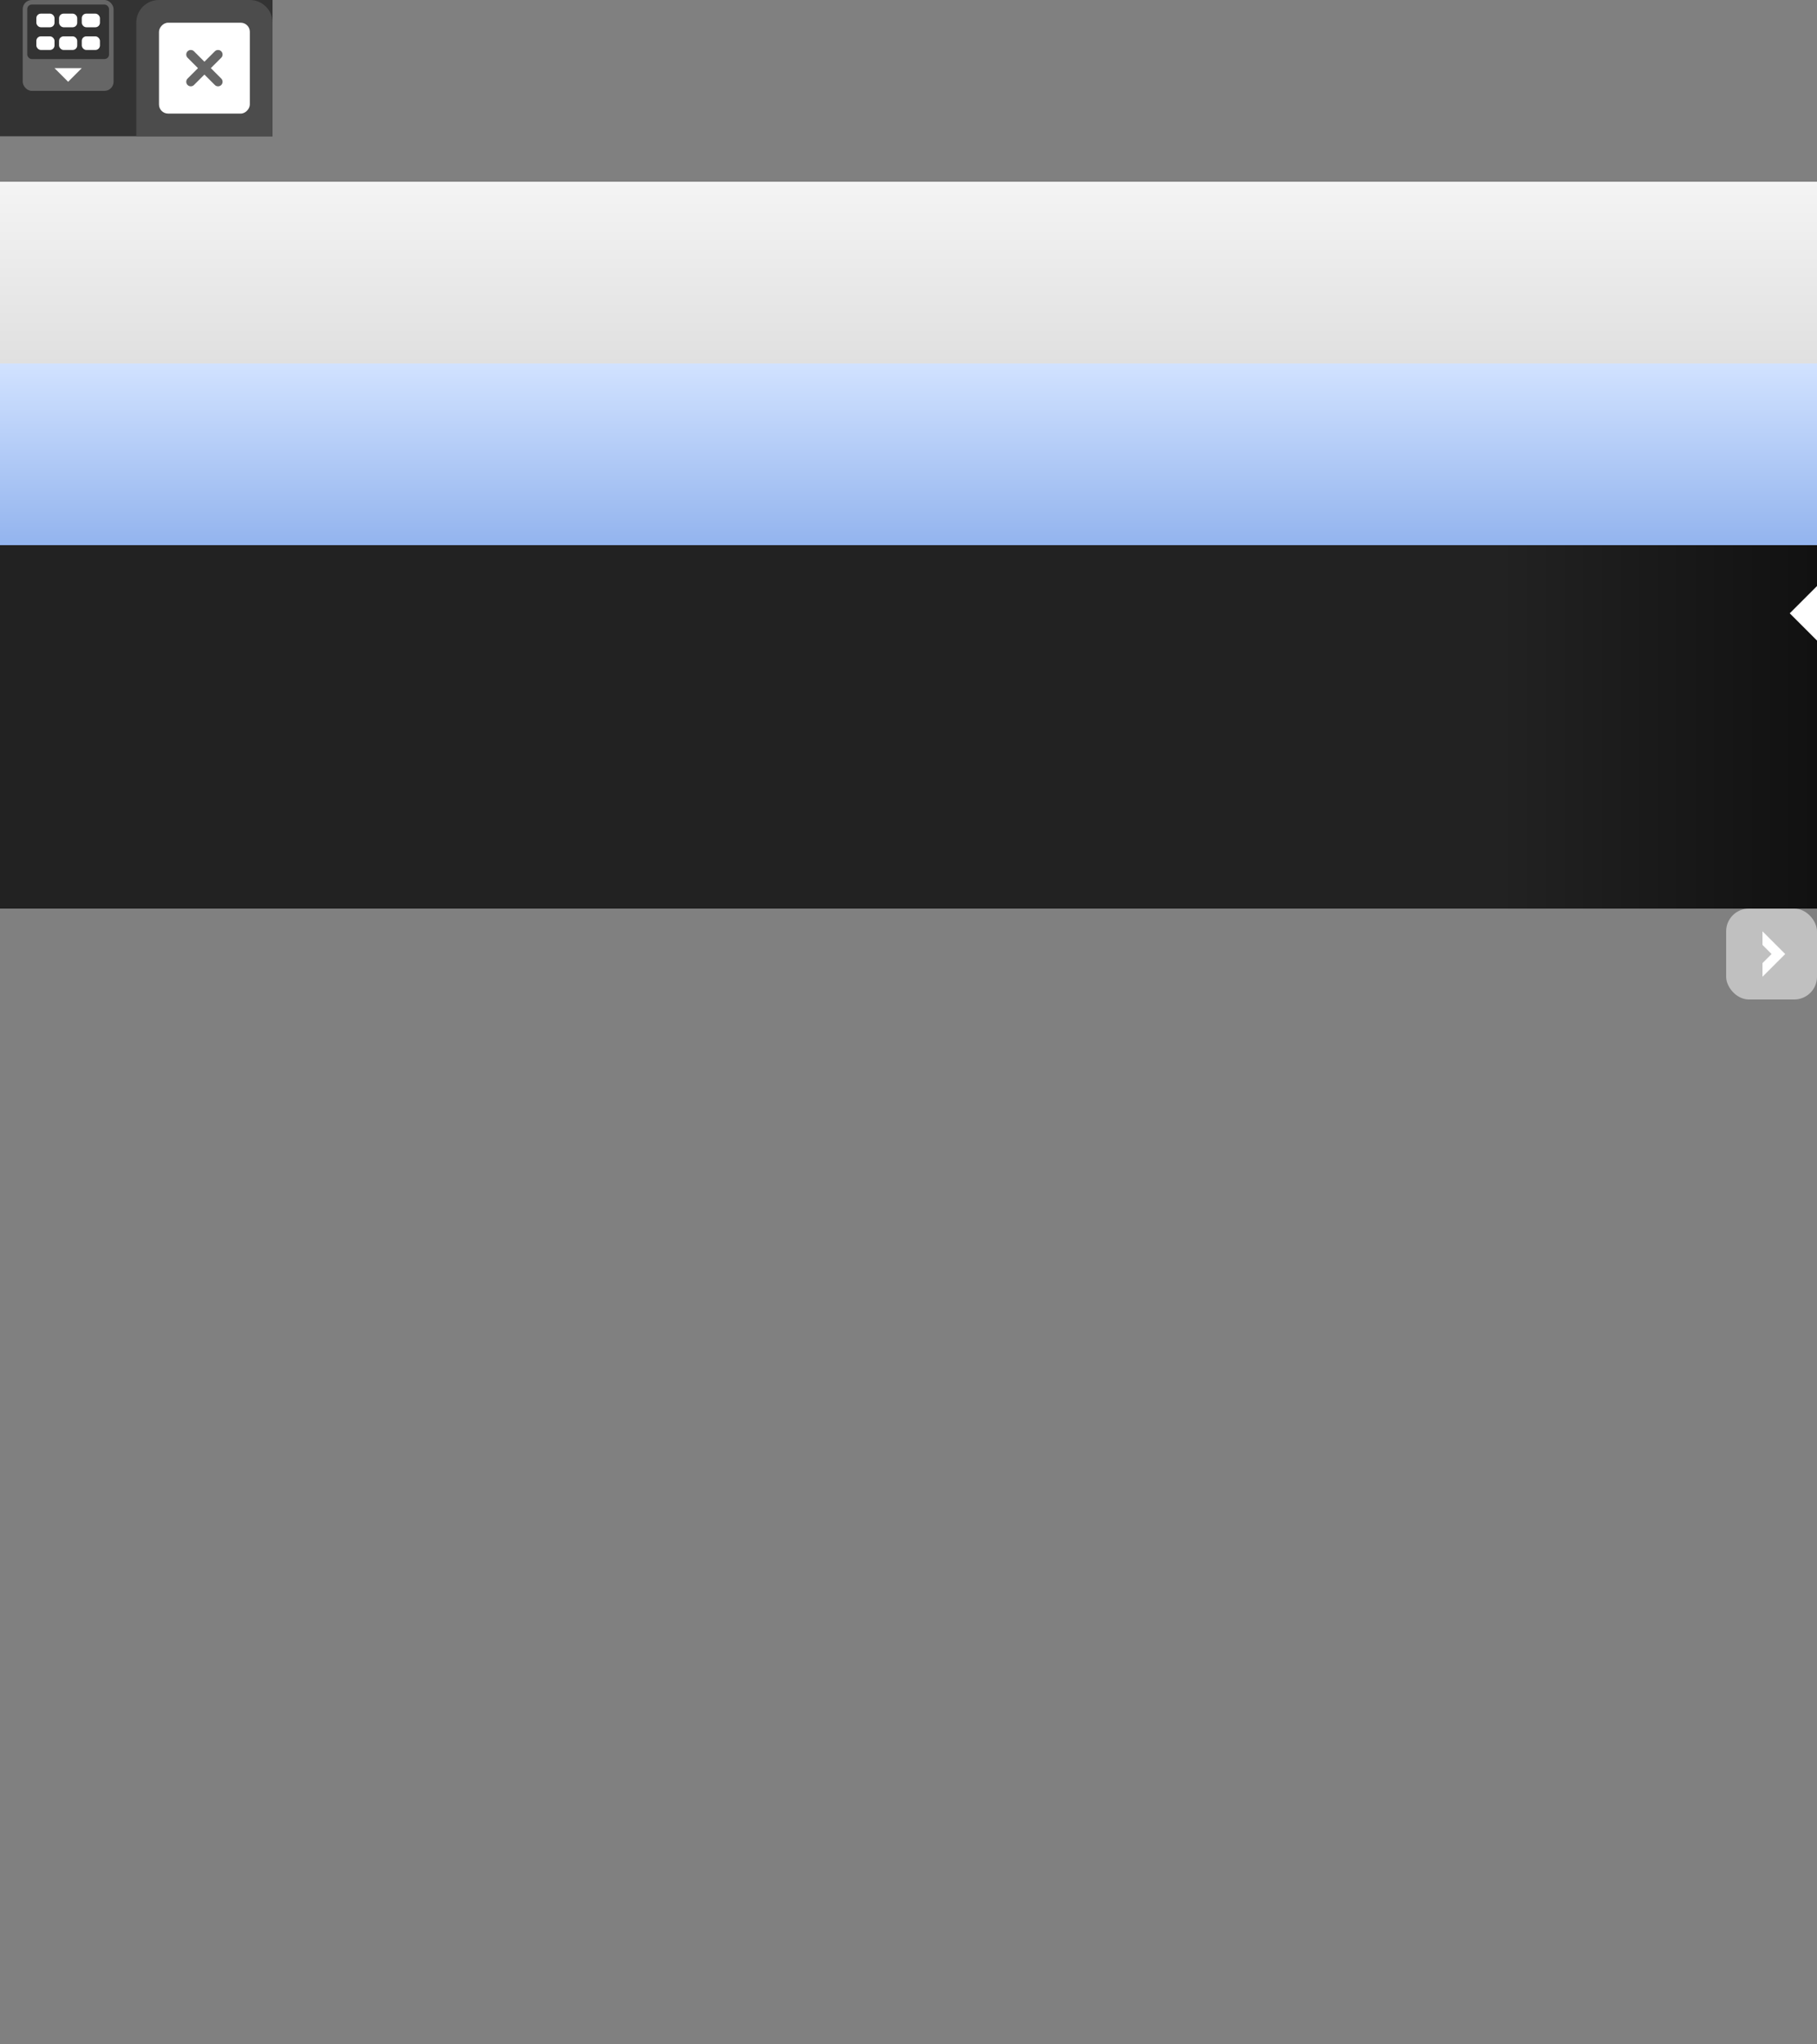 <?xml version="1.0" encoding="UTF-8" standalone="no"?>
<!-- Created with Inkscape (http://www.inkscape.org/) -->
<svg
   xmlns:dc="http://purl.org/dc/elements/1.1/"
   xmlns:cc="http://creativecommons.org/ns#"
   xmlns:rdf="http://www.w3.org/1999/02/22-rdf-syntax-ns#"
   xmlns:svg="http://www.w3.org/2000/svg"
   xmlns="http://www.w3.org/2000/svg"
   xmlns:xlink="http://www.w3.org/1999/xlink"
   xmlns:sodipodi="http://sodipodi.sourceforge.net/DTD/sodipodi-0.dtd"
   xmlns:inkscape="http://www.inkscape.org/namespaces/inkscape"
   width="400"
   height="450"
   id="svg2484"
   sodipodi:version="0.32"
   inkscape:version="0.46"
   version="1.0"
   sodipodi:docname="admin.svg"
   inkscape:output_extension="org.inkscape.output.svg.inkscape"
   inkscape:export-filename="/home/yh/d6/sites/all/modules/admin/theme/sprite.png"
   inkscape:export-xdpi="90"
   inkscape:export-ydpi="90">
  <rect width="100%" height="100%" fill="#808080" stroke="none"/>
  <defs
     id="defs2486">
    <linearGradient
       id="linearGradient4468"
       inkscape:collect="always">
      <stop
         id="stop4470"
         offset="0"
         style="stop-color:#d1e2ff;stop-opacity:1" />
      <stop
         id="stop4472"
         offset="1"
         style="stop-color:#93b4ee;stop-opacity:1" />
    </linearGradient>
    <linearGradient
       inkscape:collect="always"
       id="linearGradient3221">
      <stop
         style="stop-color:#111111;stop-opacity:1;"
         offset="0"
         id="stop3223" />
      <stop
         style="stop-color:#222222;stop-opacity:1"
         offset="1"
         id="stop3225" />
    </linearGradient>
    <linearGradient
       inkscape:collect="always"
       id="linearGradient3363">
      <stop
         style="stop-color:#f5f5f5;stop-opacity:1;"
         offset="0"
         id="stop3365" />
      <stop
         style="stop-color:#f5f5f5;stop-opacity:0;"
         offset="1"
         id="stop3367" />
    </linearGradient>
    <linearGradient
       id="linearGradient3303"
       inkscape:collect="always">
      <stop
         id="stop3305"
         offset="0"
         style="stop-color:#606060;stop-opacity:1" />
      <stop
         id="stop3307"
         offset="1"
         style="stop-color:#a0a0a0;stop-opacity:1" />
    </linearGradient>
    <linearGradient
       inkscape:collect="always"
       id="linearGradient3295">
      <stop
         style="stop-color:#202020;stop-opacity:1;"
         offset="0"
         id="stop3297" />
      <stop
         style="stop-color:#202020;stop-opacity:0;"
         offset="1"
         id="stop3299" />
    </linearGradient>
    <linearGradient
       id="linearGradient3285"
       inkscape:collect="always">
      <stop
         id="stop3287"
         offset="0"
         style="stop-color:#404040;stop-opacity:1" />
      <stop
         id="stop3289"
         offset="1"
         style="stop-color:#606060;stop-opacity:1" />
    </linearGradient>
    <linearGradient
       inkscape:collect="always"
       id="linearGradient3218">
      <stop
         style="stop-color:#f4f4f4;stop-opacity:1"
         offset="0"
         id="stop3220" />
      <stop
         style="stop-color:#e0e0e0;stop-opacity:1"
         offset="1"
         id="stop3222" />
    </linearGradient>
    <linearGradient
       inkscape:collect="always"
       id="linearGradient3194">
      <stop
         style="stop-color:#164396;stop-opacity:1"
         offset="0"
         id="stop3196" />
      <stop
         style="stop-color:#1e88d6;stop-opacity:1"
         offset="1"
         id="stop3198" />
    </linearGradient>
    <linearGradient
       id="linearGradient3203">
      <stop
         style="stop-color:#0184ff;stop-opacity:0.251"
         offset="0"
         id="stop3205" />
      <stop
         style="stop-color:#004080;stop-opacity:0;"
         offset="1"
         id="stop3207" />
    </linearGradient>
    <linearGradient
       inkscape:collect="always"
       id="linearGradient3259">
      <stop
         style="stop-color:#9bc0e5;stop-opacity:0.627"
         offset="0"
         id="stop3261" />
      <stop
         style="stop-color:#9bc0e5;stop-opacity:0.753"
         offset="1"
         id="stop3263" />
    </linearGradient>
    <linearGradient
       inkscape:collect="always"
       id="linearGradient3251">
      <stop
         style="stop-color:#1b4065;stop-opacity:1;"
         offset="0"
         id="stop3253" />
      <stop
         style="stop-color:#1b4065;stop-opacity:0;"
         offset="1"
         id="stop3255" />
    </linearGradient>
    <linearGradient
       inkscape:collect="always"
       id="linearGradient3235">
      <stop
         style="stop-color:#296097;stop-opacity:1"
         offset="0"
         id="stop3237" />
      <stop
         style="stop-color:#2e6caa;stop-opacity:0;"
         offset="1"
         id="stop3239" />
    </linearGradient>
    <linearGradient
       inkscape:collect="always"
       id="linearGradient3312">
      <stop
         style="stop-color:#0074c0;stop-opacity:1;"
         offset="0"
         id="stop3314" />
      <stop
         style="stop-color:#0074c0;stop-opacity:0;"
         offset="1"
         id="stop3316" />
    </linearGradient>
    <linearGradient
       inkscape:collect="always"
       id="linearGradient3278">
      <stop
         style="stop-color:#eeeeee;stop-opacity:1"
         offset="0"
         id="stop3280" />
      <stop
         style="stop-color:#dddddd;stop-opacity:1"
         offset="1"
         id="stop3282" />
    </linearGradient>
    <inkscape:perspective
       sodipodi:type="inkscape:persp3d"
       inkscape:vp_x="0 : 526.18109 : 1"
       inkscape:vp_y="0 : 1000 : 0"
       inkscape:vp_z="744.09448 : 526.18109 : 1"
       inkscape:persp3d-origin="372.04724 : 350.78739 : 1"
       id="perspective2492" />
    <linearGradient
       inkscape:collect="always"
       xlink:href="#linearGradient3278"
       id="linearGradient3284"
       x1="200"
       y1="80"
       x2="200"
       y2="280"
       gradientUnits="userSpaceOnUse"
       gradientTransform="matrix(2,0,0,0.65,0,268)" />
    <linearGradient
       inkscape:collect="always"
       xlink:href="#linearGradient3312"
       id="linearGradient3318"
       x1="200"
       y1="-80"
       x2="200"
       y2="-75"
       gradientUnits="userSpaceOnUse" />
    <linearGradient
       inkscape:collect="always"
       xlink:href="#linearGradient3235"
       id="linearGradient3241"
       x1="200"
       y1="50"
       x2="200"
       y2="45"
       gradientUnits="userSpaceOnUse" />
    <linearGradient
       inkscape:collect="always"
       xlink:href="#linearGradient3251"
       id="linearGradient3257"
       x1="200"
       y1="80"
       x2="200"
       y2="78"
       gradientUnits="userSpaceOnUse"
       gradientTransform="matrix(1,0,0,1.5,0,-40)" />
    <linearGradient
       inkscape:collect="always"
       xlink:href="#linearGradient3259"
       id="linearGradient3265"
       x1="200"
       y1="50"
       x2="200"
       y2="80"
       gradientUnits="userSpaceOnUse" />
    <linearGradient
       inkscape:collect="always"
       xlink:href="#linearGradient3203"
       id="linearGradient3209"
       x1="400"
       y1="50"
       x2="400"
       y2="48"
       gradientUnits="userSpaceOnUse"
       gradientTransform="matrix(1,0,0,5,0,-180)" />
    <linearGradient
       inkscape:collect="always"
       xlink:href="#linearGradient3194"
       id="linearGradient3200"
       x1="0"
       y1="0"
       x2="0"
       y2="80"
       gradientUnits="userSpaceOnUse"
       gradientTransform="translate(0,240)" />
    <linearGradient
       inkscape:collect="always"
       xlink:href="#linearGradient3218"
       id="linearGradient3224"
       x1="400"
       y1="0"
       x2="400"
       y2="40"
       gradientUnits="userSpaceOnUse"
       gradientTransform="translate(0,40)" />
    <linearGradient
       inkscape:collect="always"
       xlink:href="#linearGradient3194"
       id="linearGradient3273"
       gradientUnits="userSpaceOnUse"
       x1="390"
       y1="52.5"
       x2="400"
       y2="52.5" />
    <linearGradient
       inkscape:collect="always"
       xlink:href="#linearGradient3285"
       id="linearGradient3277"
       gradientUnits="userSpaceOnUse"
       gradientTransform="matrix(1,0,0,0.5,0,160)"
       x1="0"
       y1="0"
       x2="0"
       y2="80" />
    <linearGradient
       inkscape:collect="always"
       xlink:href="#linearGradient3303"
       id="linearGradient3281"
       gradientUnits="userSpaceOnUse"
       gradientTransform="matrix(1,0,0,0.5,0,-160)"
       x1="0"
       y1="0"
       x2="0"
       y2="80" />
    <linearGradient
       inkscape:collect="always"
       xlink:href="#linearGradient3295"
       id="linearGradient3301"
       x1="400"
       y1="160"
       x2="400"
       y2="170"
       gradientUnits="userSpaceOnUse"
       gradientTransform="matrix(1,0,0,0.5,0,80)" />
    <linearGradient
       inkscape:collect="always"
       xlink:href="#linearGradient3218"
       id="linearGradient3341"
       gradientUnits="userSpaceOnUse"
       gradientTransform="matrix(7.5e-2,0,0,0.75,30,0)"
       x1="400"
       y1="0"
       x2="400"
       y2="40" />
    <linearGradient
       inkscape:collect="always"
       xlink:href="#linearGradient3363"
       id="linearGradient3369"
       x1="70"
       y1="30"
       x2="70"
       y2="17"
       gradientUnits="userSpaceOnUse" />
    <linearGradient
       inkscape:collect="always"
       xlink:href="#linearGradient3363"
       id="linearGradient3373"
       gradientUnits="userSpaceOnUse"
       x1="70"
       y1="30"
       x2="70"
       y2="17"
       gradientTransform="translate(-40,-40)" />
    <linearGradient
       inkscape:collect="always"
       xlink:href="#linearGradient3221"
       id="linearGradient3227"
       x1="0"
       y1="119"
       x2="70"
       y2="119"
       gradientUnits="userSpaceOnUse"
       gradientTransform="matrix(1,0,0,1.026,-400,37.949)" />
    <linearGradient
       inkscape:collect="always"
       xlink:href="#linearGradient4468"
       id="linearGradient3696"
       gradientUnits="userSpaceOnUse"
       gradientTransform="translate(0,80)"
       x1="400"
       y1="0"
       x2="400"
       y2="40" />
  </defs>
  <sodipodi:namedview
     id="base"
     pagecolor="#ffffff"
     bordercolor="#666666"
     borderopacity="1.0"
     gridtolerance="10000"
     guidetolerance="10"
     objecttolerance="10"
     inkscape:pageopacity="0.0"
     inkscape:pageshadow="2"
     inkscape:zoom="3.8146973"
     inkscape:cx="376.51846"
     inkscape:cy="225.15754"
     inkscape:document-units="px"
     inkscape:current-layer="layer1"
     showgrid="true"
     showguides="true"
     inkscape:guide-bbox="true">
    <inkscape:grid
       type="xygrid"
       id="grid2494"
       visible="true"
       enabled="true" />
    <sodipodi:guide
       orientation="1,0"
       position="-62.652,390.857"
       id="guide4074" />
  </sodipodi:namedview>
  <g
     inkscape:label="Layer 1"
     inkscape:groupmode="layer"
     id="layer1">
    <rect
       style="opacity:1;fill:#111111;fill-opacity:0.753;fill-rule:nonzero;stroke:none;stroke-width:2;stroke-linecap:butt;stroke-linejoin:miter;marker:none;marker-start:none;marker-mid:none;marker-end:none;stroke-miterlimit:0;stroke-dasharray:4, 4;stroke-dashoffset:0;stroke-opacity:1;visibility:visible;display:inline;overflow:visible;enable-background:accumulate"
       id="rect3242"
       width="30"
       height="30"
       x="30"
       y="-30"
       inkscape:export-filename="/home/yh/Private/www/dsi/sites/all/modules/admin/theme/mask.png"
       inkscape:export-xdpi="90"
       inkscape:export-ydpi="90" />
    <rect
       style="opacity:1;fill:url(#linearGradient3224);fill-opacity:1;fill-rule:nonzero;stroke:none;stroke-width:1.5;stroke-linecap:round;stroke-linejoin:miter;marker:none;marker-start:none;marker-mid:none;marker-end:none;stroke-miterlimit:4;stroke-dasharray:none;stroke-dashoffset:0;stroke-opacity:1;visibility:visible;display:inline;overflow:visible;enable-background:accumulate"
       id="rect3216"
       width="400"
       height="40"
       x="0"
       y="40" />
    <rect
       style="opacity:1;fill:#333333;fill-opacity:1;fill-rule:nonzero;stroke:none;stroke-width:1.5;stroke-linecap:round;stroke-linejoin:miter;marker:none;marker-start:none;marker-mid:none;marker-end:none;stroke-miterlimit:4;stroke-dasharray:none;stroke-dashoffset:0;stroke-opacity:1;visibility:visible;display:inline;overflow:visible;enable-background:accumulate"
       id="rect3309"
       width="60"
       height="30"
       x="0"
       y="0" />
    <rect
       style="opacity:1;fill:#666666;fill-opacity:1;fill-rule:nonzero;stroke:none;stroke-width:1.5;stroke-linecap:round;stroke-linejoin:miter;marker:none;marker-start:none;marker-mid:none;marker-end:none;stroke-miterlimit:4;stroke-dasharray:none;stroke-dashoffset:0;stroke-opacity:1;visibility:visible;display:inline;overflow:visible;enable-background:accumulate"
       id="rect3313"
       width="20"
       height="20"
       x="5"
       y="0"
       ry="2"
       rx="2" />
    <rect
       y="1"
       x="6"
       height="12"
       width="18"
       id="rect3315"
       style="opacity:1;fill:#333333;fill-opacity:1;fill-rule:nonzero;stroke:none;stroke-width:1.5;stroke-linecap:round;stroke-linejoin:miter;marker:none;marker-start:none;marker-mid:none;marker-end:none;stroke-miterlimit:4;stroke-dasharray:none;stroke-dashoffset:0;stroke-opacity:1;visibility:visible;display:inline;overflow:visible;enable-background:accumulate"
       ry="1"
       rx="1" />
    <rect
       style="opacity:1;fill:#ffffff;fill-opacity:1;fill-rule:nonzero;stroke:none;stroke-width:1.5;stroke-linecap:round;stroke-linejoin:miter;marker:none;marker-start:none;marker-mid:none;marker-end:none;stroke-miterlimit:4;stroke-dasharray:none;stroke-dashoffset:0;stroke-opacity:1;visibility:visible;display:inline;overflow:visible;enable-background:accumulate"
       id="rect3317"
       width="4"
       height="3"
       x="8"
       y="3"
       ry="1"
       rx="1" />
    <rect
       y="3"
       x="13"
       height="3"
       width="4"
       id="rect3319"
       style="opacity:1;fill:#ffffff;fill-opacity:1;fill-rule:nonzero;stroke:none;stroke-width:1.5;stroke-linecap:round;stroke-linejoin:miter;marker:none;marker-start:none;marker-mid:none;marker-end:none;stroke-miterlimit:4;stroke-dasharray:none;stroke-dashoffset:0;stroke-opacity:1;visibility:visible;display:inline;overflow:visible;enable-background:accumulate"
       ry="1"
       rx="1" />
    <rect
       style="opacity:1;fill:#ffffff;fill-opacity:1;fill-rule:nonzero;stroke:none;stroke-width:1.5;stroke-linecap:round;stroke-linejoin:miter;marker:none;marker-start:none;marker-mid:none;marker-end:none;stroke-miterlimit:4;stroke-dasharray:none;stroke-dashoffset:0;stroke-opacity:1;visibility:visible;display:inline;overflow:visible;enable-background:accumulate"
       id="rect3321"
       width="4"
       height="3"
       x="18"
       y="3"
       ry="1"
       rx="1" />
    <rect
       y="8"
       x="8"
       height="3"
       width="4"
       id="rect3323"
       style="opacity:1;fill:#ffffff;fill-opacity:1;fill-rule:nonzero;stroke:none;stroke-width:1.5;stroke-linecap:round;stroke-linejoin:miter;marker:none;marker-start:none;marker-mid:none;marker-end:none;stroke-miterlimit:4;stroke-dasharray:none;stroke-dashoffset:0;stroke-opacity:1;visibility:visible;display:inline;overflow:visible;enable-background:accumulate"
       ry="1"
       rx="1" />
    <rect
       style="opacity:1;fill:#ffffff;fill-opacity:1;fill-rule:nonzero;stroke:none;stroke-width:1.5;stroke-linecap:round;stroke-linejoin:miter;marker:none;marker-start:none;marker-mid:none;marker-end:none;stroke-miterlimit:4;stroke-dasharray:none;stroke-dashoffset:0;stroke-opacity:1;visibility:visible;display:inline;overflow:visible;enable-background:accumulate"
       id="rect3325"
       width="4"
       height="3"
       x="13"
       y="8"
       ry="1"
       rx="1" />
    <rect
       y="8"
       x="18"
       height="3"
       width="4"
       id="rect3327"
       style="opacity:1;fill:#ffffff;fill-opacity:1;fill-rule:nonzero;stroke:none;stroke-width:1.5;stroke-linecap:round;stroke-linejoin:miter;marker:none;marker-start:none;marker-mid:none;marker-end:none;stroke-miterlimit:4;stroke-dasharray:none;stroke-dashoffset:0;stroke-opacity:1;visibility:visible;display:inline;overflow:visible;enable-background:accumulate"
       ry="1"
       rx="1" />
    <path
       style="opacity:1;fill:#ffffff;fill-opacity:1;fill-rule:nonzero;stroke:none;stroke-width:1.5;stroke-linecap:round;stroke-linejoin:miter;marker:none;marker-start:none;marker-mid:none;marker-end:none;stroke-miterlimit:4;stroke-dasharray:none;stroke-dashoffset:0;stroke-opacity:1;visibility:visible;display:inline;overflow:visible;enable-background:accumulate"
       d="M 12,15 L 18,15 L 15,18"
       id="path3337" />
    <rect
       style="opacity:1;fill:url(#linearGradient3227);fill-opacity:1;fill-rule:nonzero;stroke:none;stroke-width:2;stroke-linecap:butt;stroke-linejoin:miter;marker:none;marker-start:none;marker-mid:none;marker-end:none;stroke-miterlimit:0;stroke-dasharray:4, 4;stroke-dashoffset:0;stroke-opacity:1;visibility:visible;display:inline;overflow:visible;enable-background:accumulate"
       id="rect2447"
       width="400"
       height="80"
       x="-400"
       y="120"
       transform="scale(-1,1)" />
    <path
       style="opacity:1;fill:#ffffff;fill-opacity:1;fill-rule:nonzero;stroke:none;stroke-width:2;stroke-linecap:butt;stroke-linejoin:miter;marker:none;marker-start:none;marker-mid:none;marker-end:none;stroke-miterlimit:0;stroke-dasharray:4, 4;stroke-dashoffset:0;stroke-opacity:1;visibility:visible;display:inline;overflow:visible;enable-background:accumulate"
       d="M 400,129 L 394,135 L 400,141"
       id="path3219" />
    <path
       style="opacity:1;fill:#4c4c4c;fill-opacity:1;fill-rule:nonzero;stroke:none;stroke-width:2;stroke-linecap:butt;stroke-linejoin:miter;marker:none;marker-start:none;marker-mid:none;marker-end:none;stroke-miterlimit:0;stroke-dasharray:4, 4;stroke-dashoffset:0;stroke-opacity:1;visibility:visible;display:inline;overflow:visible;enable-background:accumulate"
       d="M 35 0 C 32.23 0 30 2.23 30 5 L 30 15 L 30 25 L 30 30 L 35 30 L 55 30 L 60 30 L 60 25 L 60 15 L 60 5 C 60 2.23 57.77 -3.8684334e-18 55 0 L 35 0 z "
       id="rect3235" />
    <rect
       rx="2"
       ry="2"
       y="-25"
       x="35"
       height="20"
       width="20"
       id="rect3343"
       style="opacity:1;fill:#ffffff;fill-opacity:1;fill-rule:nonzero;stroke:none;stroke-width:1.5;stroke-linecap:round;stroke-linejoin:miter;marker:none;marker-start:none;marker-mid:none;marker-end:none;stroke-miterlimit:4;stroke-dasharray:none;stroke-dashoffset:0;stroke-opacity:1;visibility:visible;display:inline;overflow:visible;enable-background:accumulate"
       transform="scale(1,-1)" />
    <path
       style="opacity:1;fill:#ffffff;fill-opacity:1;fill-rule:nonzero;stroke:#666666;stroke-width:2;stroke-linecap:round;stroke-linejoin:miter;marker:none;marker-start:none;marker-mid:none;marker-end:none;stroke-miterlimit:4;stroke-dasharray:none;stroke-dashoffset:0;stroke-opacity:1;visibility:visible;display:inline;overflow:visible;enable-background:accumulate"
       d="M 42,12 L 48,18"
       id="path3385"
       sodipodi:nodetypes="cc" />
    <path
       sodipodi:nodetypes="cc"
       id="path3387"
       d="M 48,12 L 42,18"
       style="opacity:1;fill:#ffffff;fill-opacity:1;fill-rule:nonzero;stroke:#666666;stroke-width:2;stroke-linecap:round;stroke-linejoin:miter;marker:none;marker-start:none;marker-mid:none;marker-end:none;stroke-miterlimit:4;stroke-dasharray:none;stroke-dashoffset:0;stroke-opacity:1;visibility:visible;display:inline;overflow:visible;enable-background:accumulate" />
    <rect
       y="80"
       x="0"
       height="40"
       width="400"
       id="rect3694"
       style="opacity:1;fill:url(#linearGradient3696);fill-opacity:1.0;fill-rule:nonzero;stroke:none;stroke-width:1.5;stroke-linecap:round;stroke-linejoin:miter;marker:none;marker-start:none;marker-mid:none;marker-end:none;stroke-miterlimit:4;stroke-dasharray:none;stroke-dashoffset:0;stroke-opacity:1;visibility:visible;display:inline;overflow:visible;enable-background:accumulate" />
    <rect
       style="opacity:1;fill:#c0c0c0;fill-opacity:1;fill-rule:nonzero;stroke:none;stroke-width:2;stroke-linecap:butt;stroke-linejoin:miter;marker:none;marker-start:none;marker-mid:none;marker-end:none;stroke-miterlimit:0;stroke-dasharray:none;stroke-dashoffset:0;stroke-opacity:1;visibility:visible;display:inline;overflow:visible;enable-background:accumulate"
       id="rect2459"
       width="20"
       height="20"
       x="380"
       y="200"
       rx="5"
       ry="5" />
    <path
       style="opacity:1;fill:#ffffff;fill-opacity:1;fill-rule:nonzero;stroke:none;stroke-width:2;stroke-linecap:butt;stroke-linejoin:miter;marker:none;marker-start:none;marker-mid:none;marker-end:none;stroke-miterlimit:0;stroke-dasharray:none;stroke-dashoffset:0;stroke-opacity:1;visibility:visible;display:inline;overflow:visible;enable-background:accumulate"
       d="M 388,205 L 393,210 L 388,215 L 388,212 L 390,210 L 388,208"
       id="path3231" />
  </g>
</svg>

